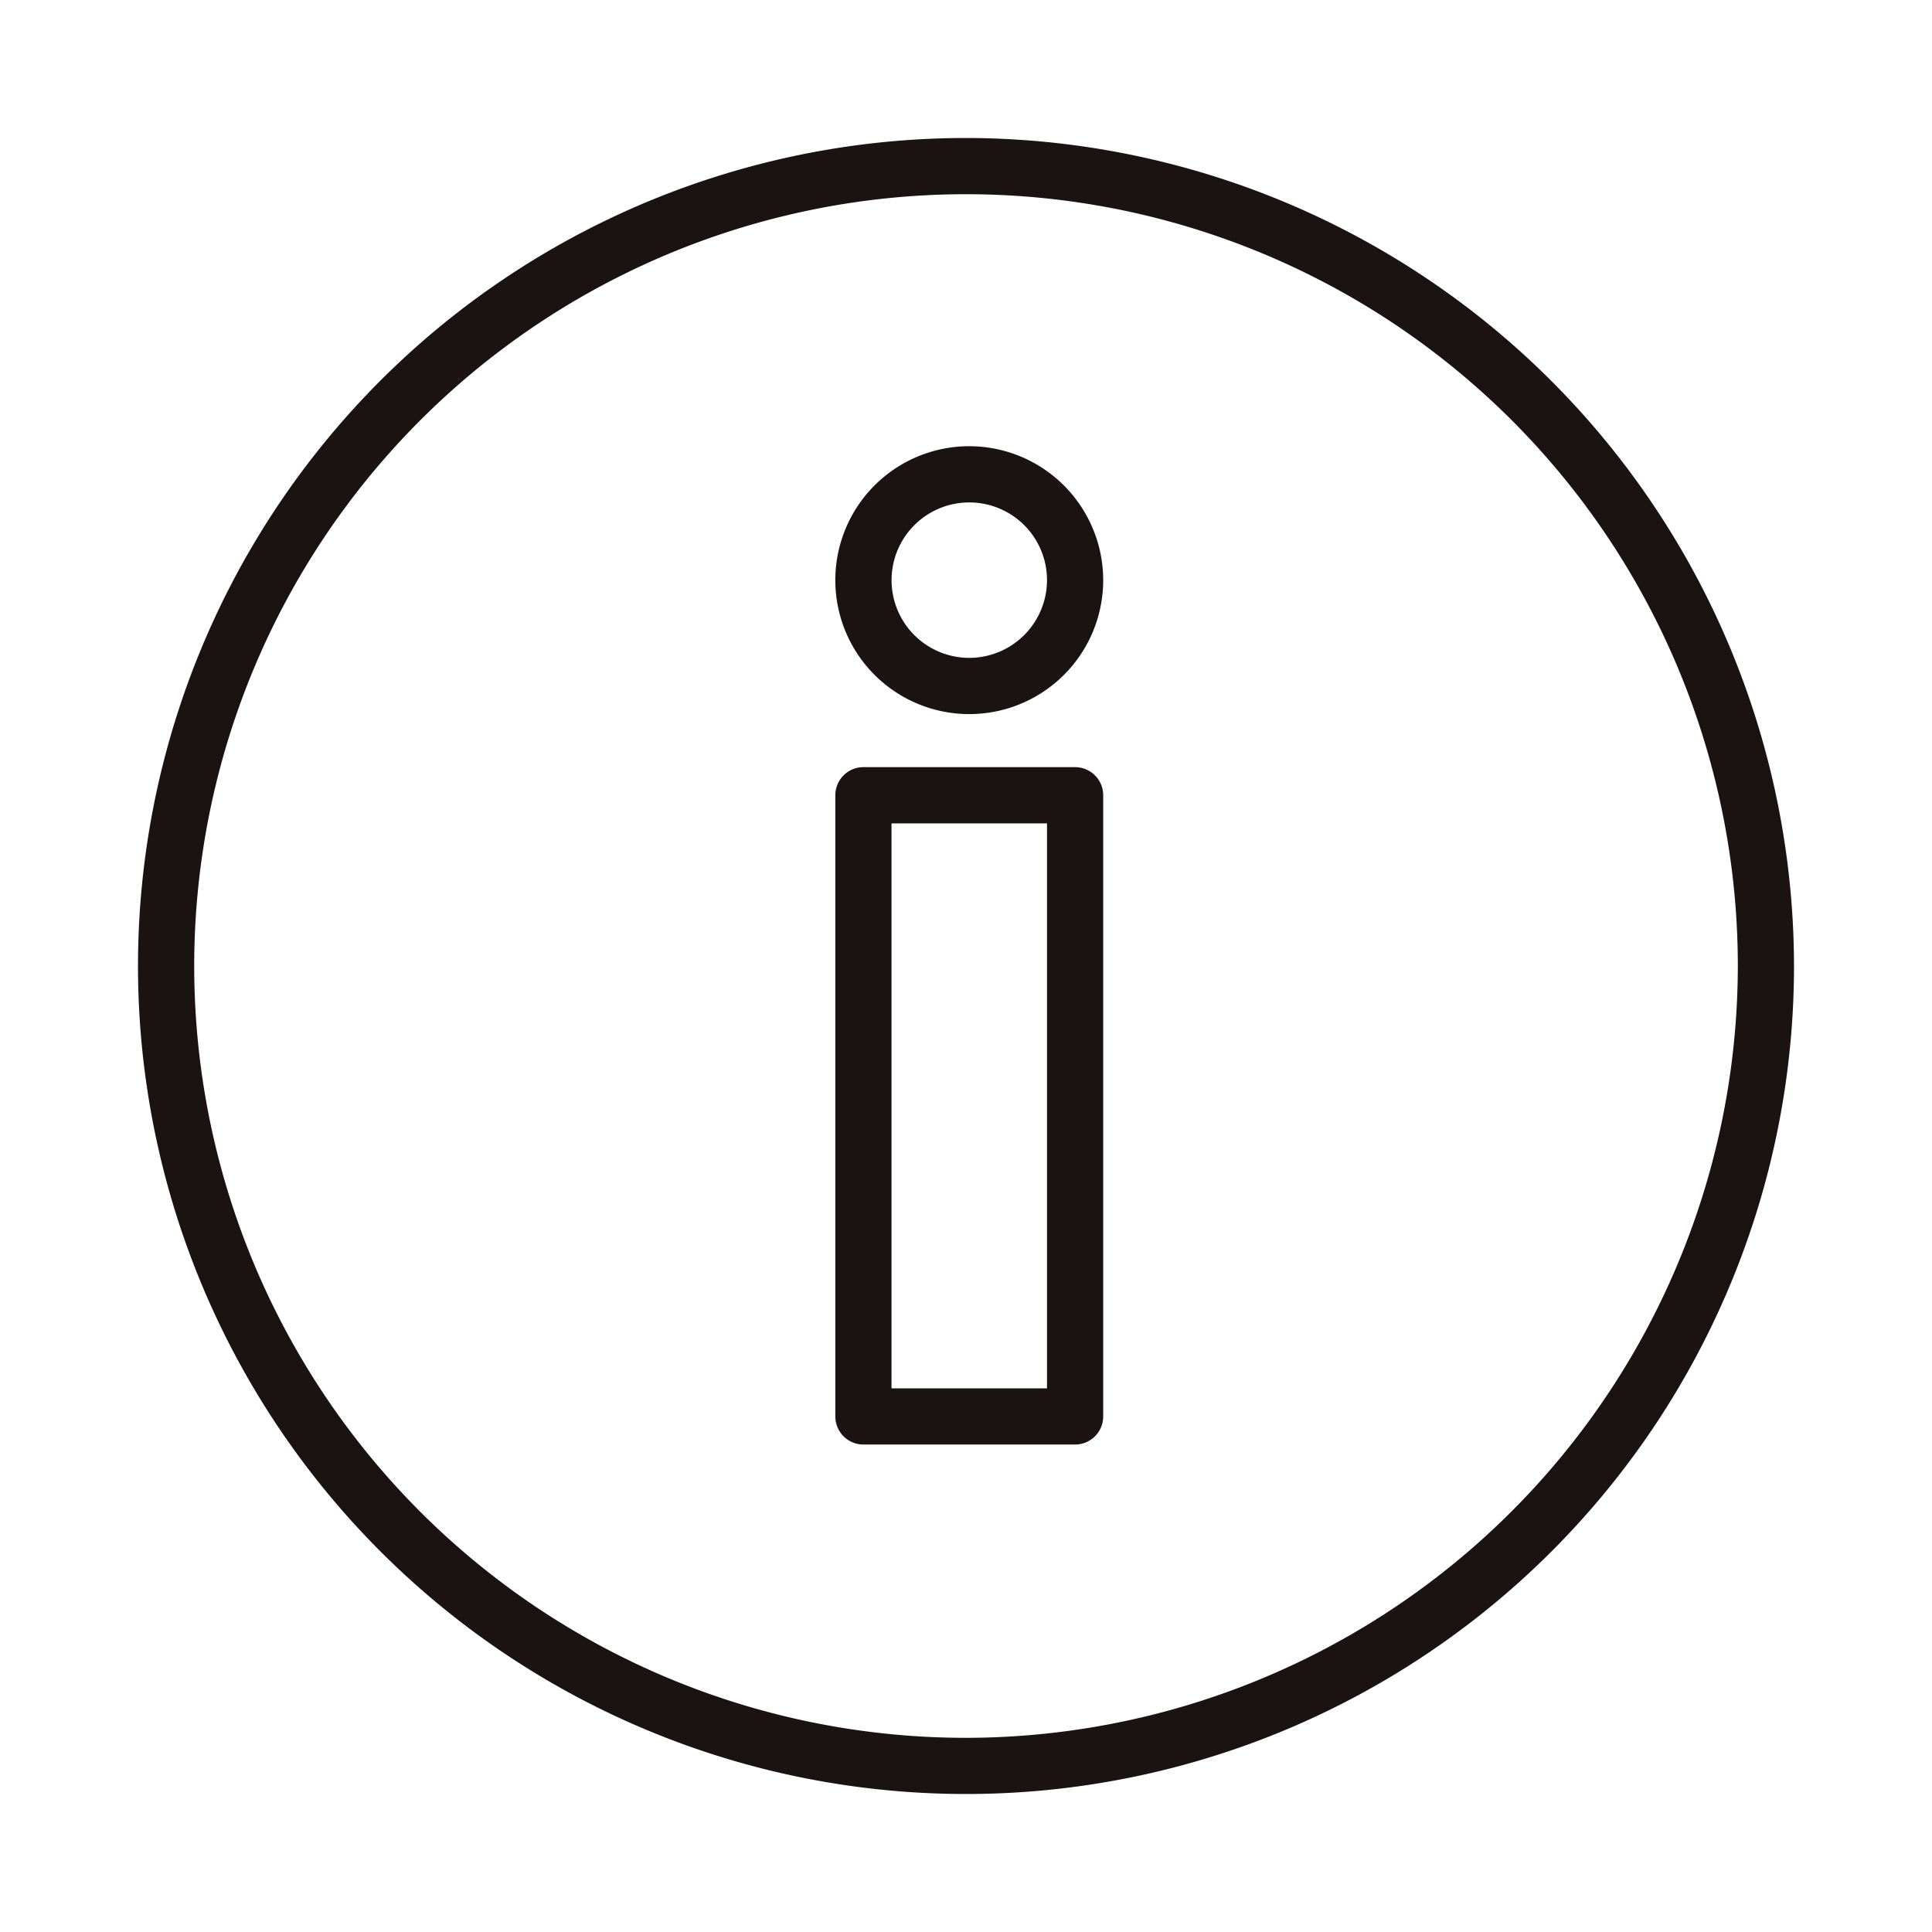 <svg xmlns="http://www.w3.org/2000/svg" xmlns:xlink="http://www.w3.org/1999/xlink" width="70" height="70" viewBox="0 0 70 70">
  <defs>
    <clipPath id="clip-path">
      <rect id="長方形_35" data-name="長方形 35" width="70" height="70" transform="translate(40)" fill="none" stroke="#707070" stroke-width="1"/>
    </clipPath>
    <clipPath id="clip-path-2">
      <rect id="長方形_16" data-name="長方形 16" width="60" height="60.001" fill="none"/>
    </clipPath>
  </defs>
  <g id="icon-event-schedule" transform="translate(-40)" clip-path="url(#clip-path)">
    <g id="グループ_28" data-name="グループ 28" transform="translate(45 5)">
      <g id="グループ_27" data-name="グループ 27" transform="translate(0 0)" clip-path="url(#clip-path-2)">
        <path id="パス_86" data-name="パス 86" d="M30,0A30,30,0,1,0,60,30,30.034,30.034,0,0,0,30,0m0,57.965A27.964,27.964,0,1,1,57.965,30,28,28,0,0,1,30,57.965" transform="translate(0 0)" fill="#1a1311"/>
        <path id="パス_87" data-name="パス 87" d="M27.706,10.1a4.853,4.853,0,1,0,4.853,4.853A4.858,4.858,0,0,0,27.706,10.1m0,7.669a2.816,2.816,0,1,1,2.817-2.816,2.821,2.821,0,0,1-2.817,2.816" transform="translate(2.412 1.067)" fill="#1a1311"/>
        <path id="パス_88" data-name="パス 88" d="M31.541,20.619h-7.67a1.018,1.018,0,0,0-1.017,1.019V44.144a1.017,1.017,0,0,0,1.017,1.018h7.67a1.018,1.018,0,0,0,1.018-1.018V21.638a1.019,1.019,0,0,0-1.018-1.019M30.523,43.126H24.889V22.657h5.634Z" transform="translate(2.412 2.176)" fill="#1a1311"/>
      </g>
    </g>
  </g>
</svg>

